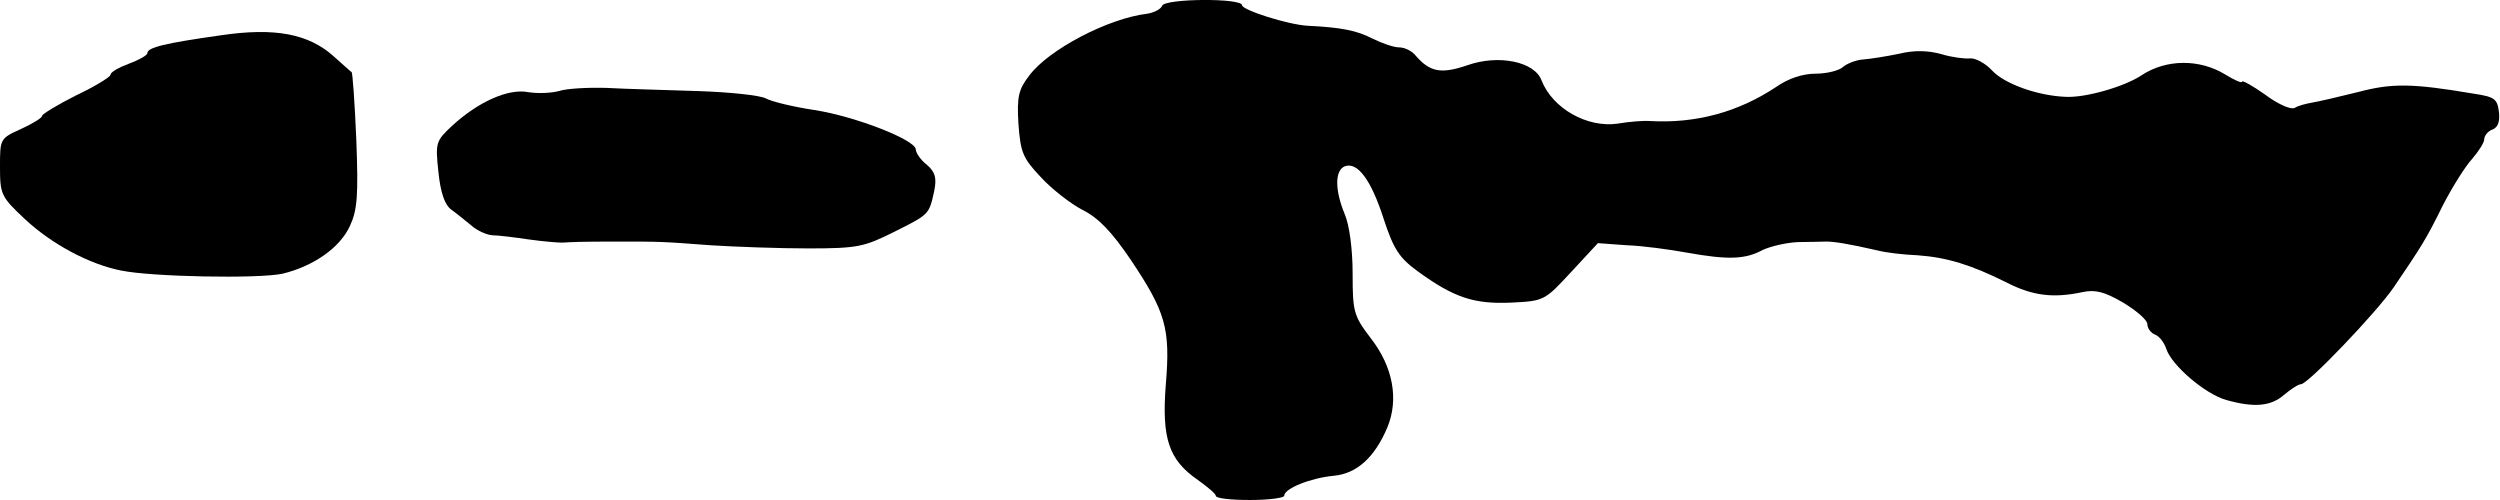 <?xml version="1.0" standalone="no"?>
<!DOCTYPE svg PUBLIC "-//W3C//DTD SVG 20010904//EN"
 "http://www.w3.org/TR/2001/REC-SVG-20010904/DTD/svg10.dtd">
<svg version="1.0" xmlns="http://www.w3.org/2000/svg"
 width="475pt" height="95pt" viewBox="0 0 475 95"
 preserveAspectRatio="xMidYMid meet">
<g transform="translate(0,95) scale(0.1,-0.1)"
fill="#000000" stroke="none">
<path d="M2208 939 c-2 -6 -15 -13 -28 -15 -75 -9 -187 -68 -224 -117 -21 -27
-24 -41 -21 -92 4 -54 8 -65 42 -101 21 -23 57 -51 80 -63 30 -15 55 -41 91
-94 67 -100 76 -131 67 -238 -8 -103 6 -143 61 -181 18 -13 34 -26 34 -30 0
-5 29 -8 65 -8 36 0 65 4 65 8 0 14 51 34 94 38 44 4 78 35 102 92 22 53 11
115 -32 170 -32 42 -34 50 -34 122 0 46 -6 92 -15 113 -19 46 -19 83 0 91 24
9 50 -25 74 -100 19 -58 30 -74 64 -99 70 -51 108 -63 178 -60 63 3 64 4 114
58 l51 55 55 -4 c30 -1 81 -8 114 -14 78 -14 111 -13 144 5 15 7 45 14 67 15
21 0 46 1 54 1 15 0 41 -4 98 -17 15 -4 49 -8 75 -9 56 -4 102 -18 170 -52 49
-25 88 -30 144 -18 24 5 41 1 77 -20 25 -15 46 -33 46 -41 0 -8 7 -17 15 -20
8 -3 17 -15 21 -27 10 -31 74 -86 114 -97 53 -15 85 -12 110 10 13 11 27 20
32 20 13 0 144 137 176 184 53 78 62 92 93 155 18 35 43 75 56 89 12 14 23 31
23 37 0 7 7 16 16 19 10 4 14 15 12 33 -3 25 -8 29 -48 35 -118 20 -156 20
-220 3 -36 -9 -75 -18 -87 -20 -12 -2 -27 -6 -33 -10 -7 -4 -32 7 -56 25 -24
17 -44 28 -44 25 0 -4 -15 3 -33 14 -48 29 -111 29 -158 -2 -33 -22 -107 -43
-144 -41 -54 2 -117 25 -140 50 -13 14 -32 24 -42 23 -10 -1 -34 2 -54 8 -25
7 -51 8 -80 1 -24 -5 -55 -10 -69 -11 -14 -1 -31 -8 -38 -14 -7 -7 -31 -13
-52 -13 -25 0 -52 -9 -75 -25 -72 -48 -153 -70 -240 -65 -11 1 -39 -1 -62 -5
-58 -8 -123 29 -144 82 -13 36 -82 50 -141 29 -50 -17 -71 -13 -98 18 -7 9
-21 16 -32 16 -10 0 -33 8 -51 17 -29 15 -59 21 -122 24 -38 2 -125 30 -125
39 0 14 -147 13 -152 -1z"/>
<path d="M420 883 c-106 -15 -140 -23 -140 -34 0 -4 -16 -13 -35 -20 -19 -7
-35 -16 -35 -21 0 -4 -29 -22 -65 -39 -36 -18 -65 -36 -65 -39 0 -4 -18 -15
-40 -25 -40 -18 -40 -19 -40 -72 0 -52 2 -57 47 -99 50 -47 122 -86 183 -98
57 -12 261 -16 307 -6 58 14 109 49 128 91 14 30 16 58 12 163 -3 70 -7 128
-9 129 -2 1 -17 15 -34 30 -48 43 -112 55 -214 40z"/>
<path d="M1062 777 c-15 -4 -41 -5 -59 -2 -37 7 -94 -18 -144 -64 -31 -29 -32
-32 -26 -88 4 -39 12 -62 24 -71 10 -7 27 -21 38 -30 11 -10 29 -18 40 -19 11
0 43 -4 70 -8 28 -4 56 -6 63 -6 17 1 33 2 102 2 87 0 87 0 180 -7 47 -3 131
-6 186 -6 93 0 106 3 162 31 68 34 67 33 77 78 5 25 2 36 -14 50 -12 9 -21 23
-21 29 0 18 -115 63 -193 75 -40 6 -81 16 -92 22 -11 6 -69 12 -130 14 -60 2
-138 4 -173 6 -34 1 -75 -1 -90 -6z"/>
</g>
</svg>
